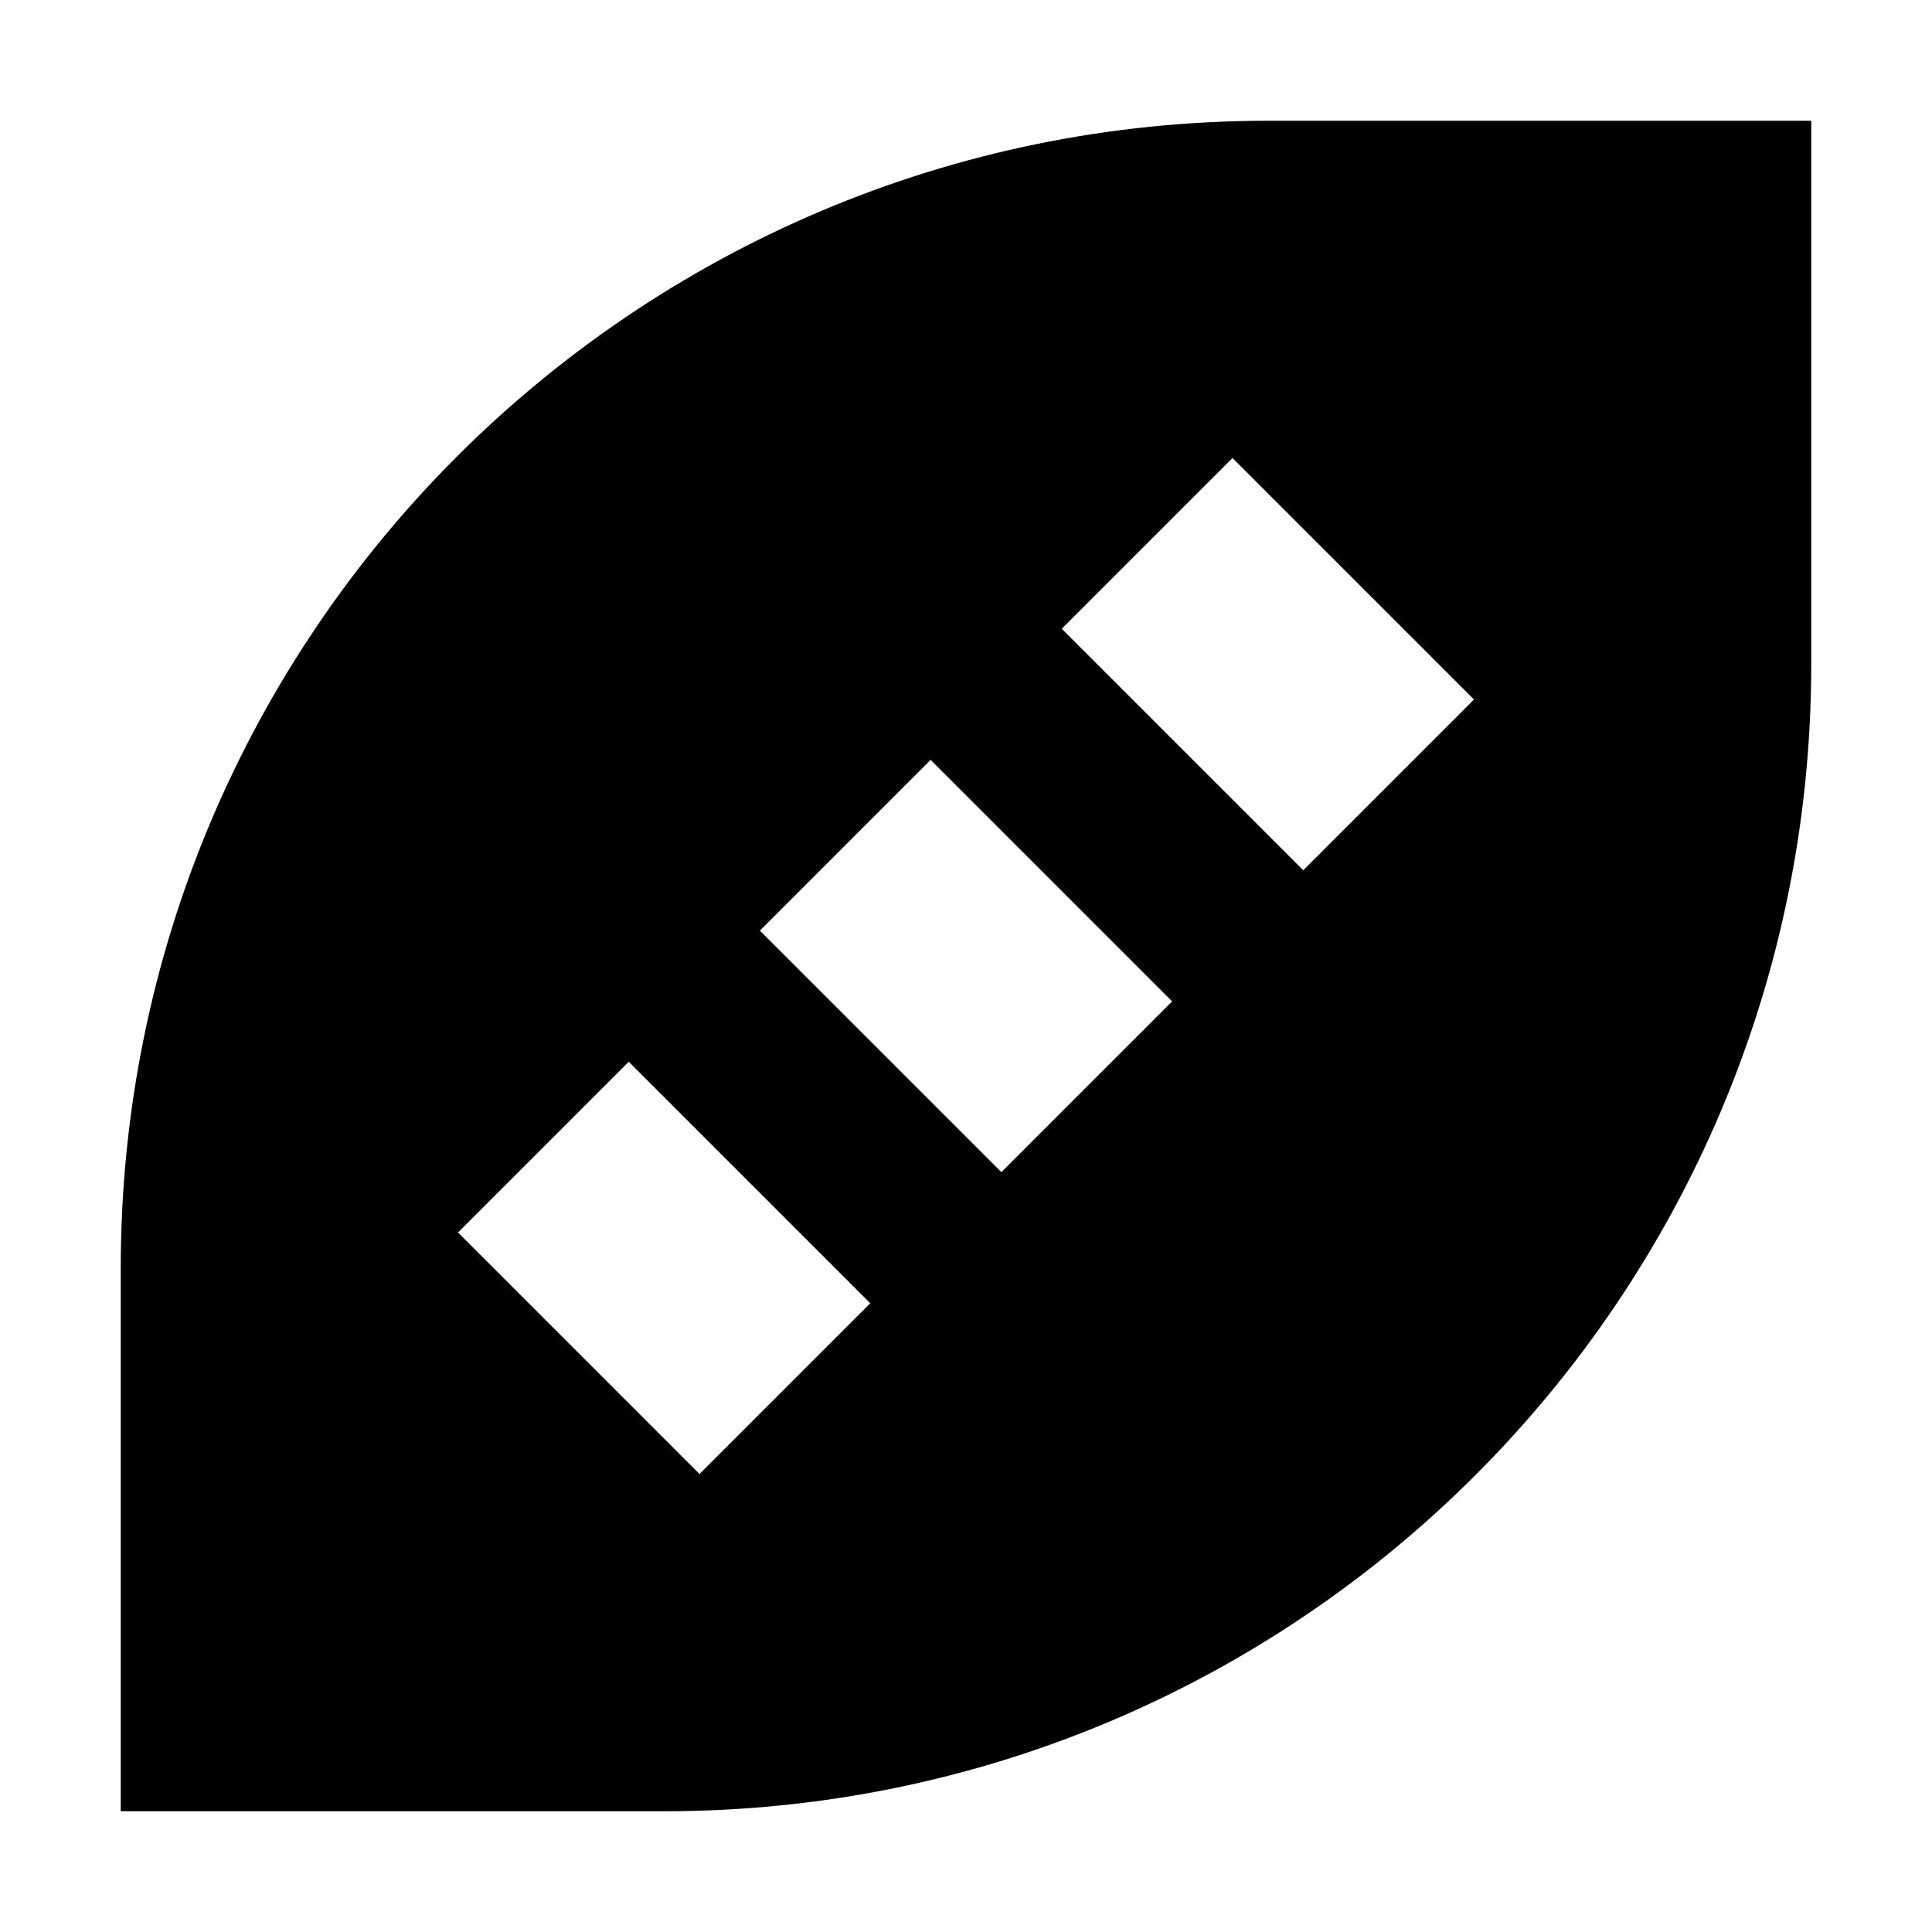 <?xml version="1.0" encoding="utf-8"?><!-- Uploaded to: SVG Repo, www.svgrepo.com, Generator: SVG Repo Mixer Tools -->
<svg width="800px" height="800px" viewBox="0 0 16 16" fill="none" xmlns="http://www.w3.org/2000/svg">
<path fill-rule="evenodd" clip-rule="evenodd" d="M1 15V10.5C1 5.253 5.253 1 10.5 1H15V5.5C15 10.747 10.747 15 5.5 15H1ZM8.793 5.207L10.793 7.207L12.207 5.793L10.207 3.793L8.793 5.207ZM6.293 7.707L8.293 9.707L9.707 8.293L7.707 6.293L6.293 7.707ZM3.793 10.207L5.793 12.207L7.207 10.793L5.207 8.793L3.793 10.207Z" fill="#000000"/>
</svg>